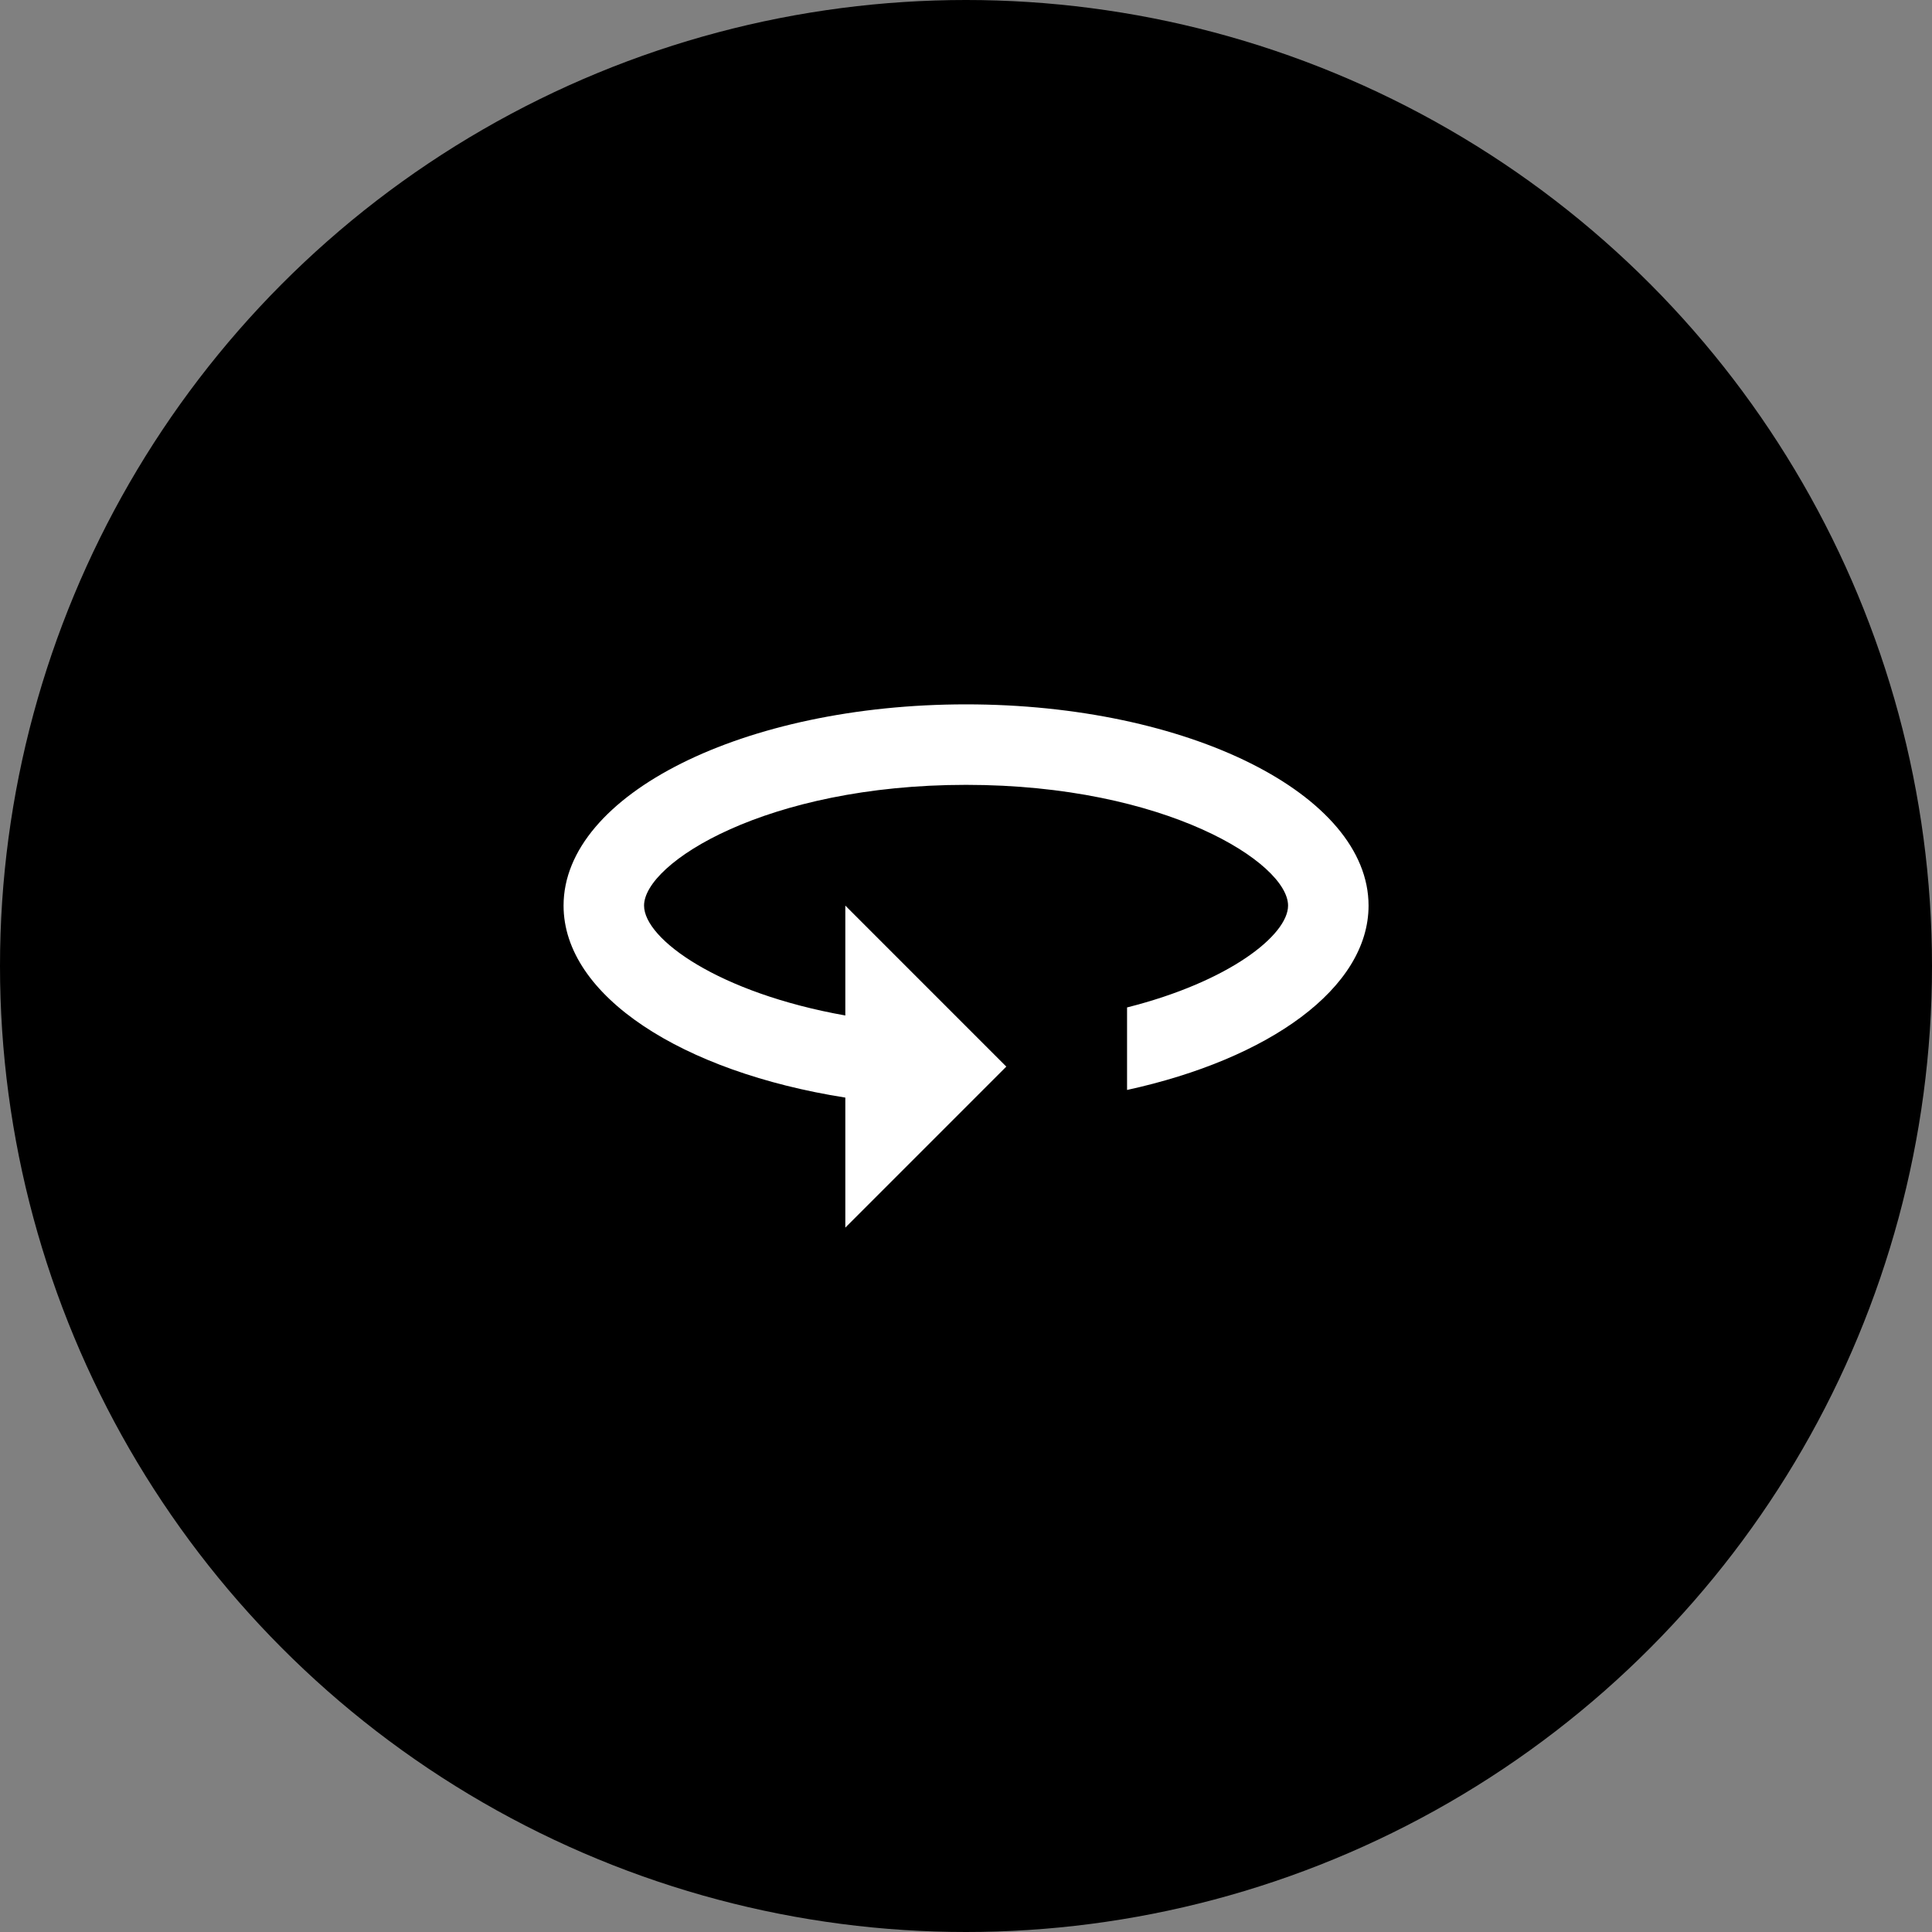 <svg xmlns="http://www.w3.org/2000/svg" fill="none" viewBox="0 0 80 80" height="80" width="80">
<rect x="0" y="0" width="80" height="80" fill="#808080" stroke="none"/>
<circle fill="black" r="40" cy="40" cx="40"></circle>
<path fill="white" d="M40.003 29.166C30.803 29.166 23.336 32.899 23.336 37.499C23.336 41.233 28.236 44.383 35.003 45.449V50.833L41.669 44.166L35.003 37.499V42.049C29.753 41.116 26.669 38.883 26.669 37.499C26.669 35.733 31.736 32.499 40.003 32.499C48.269 32.499 53.336 35.733 53.336 37.499C53.336 38.716 50.903 40.649 46.669 41.716V45.133C52.553 43.849 56.669 40.916 56.669 37.499C56.669 32.899 49.203 29.166 40.003 29.166Z"></path>
</svg>
